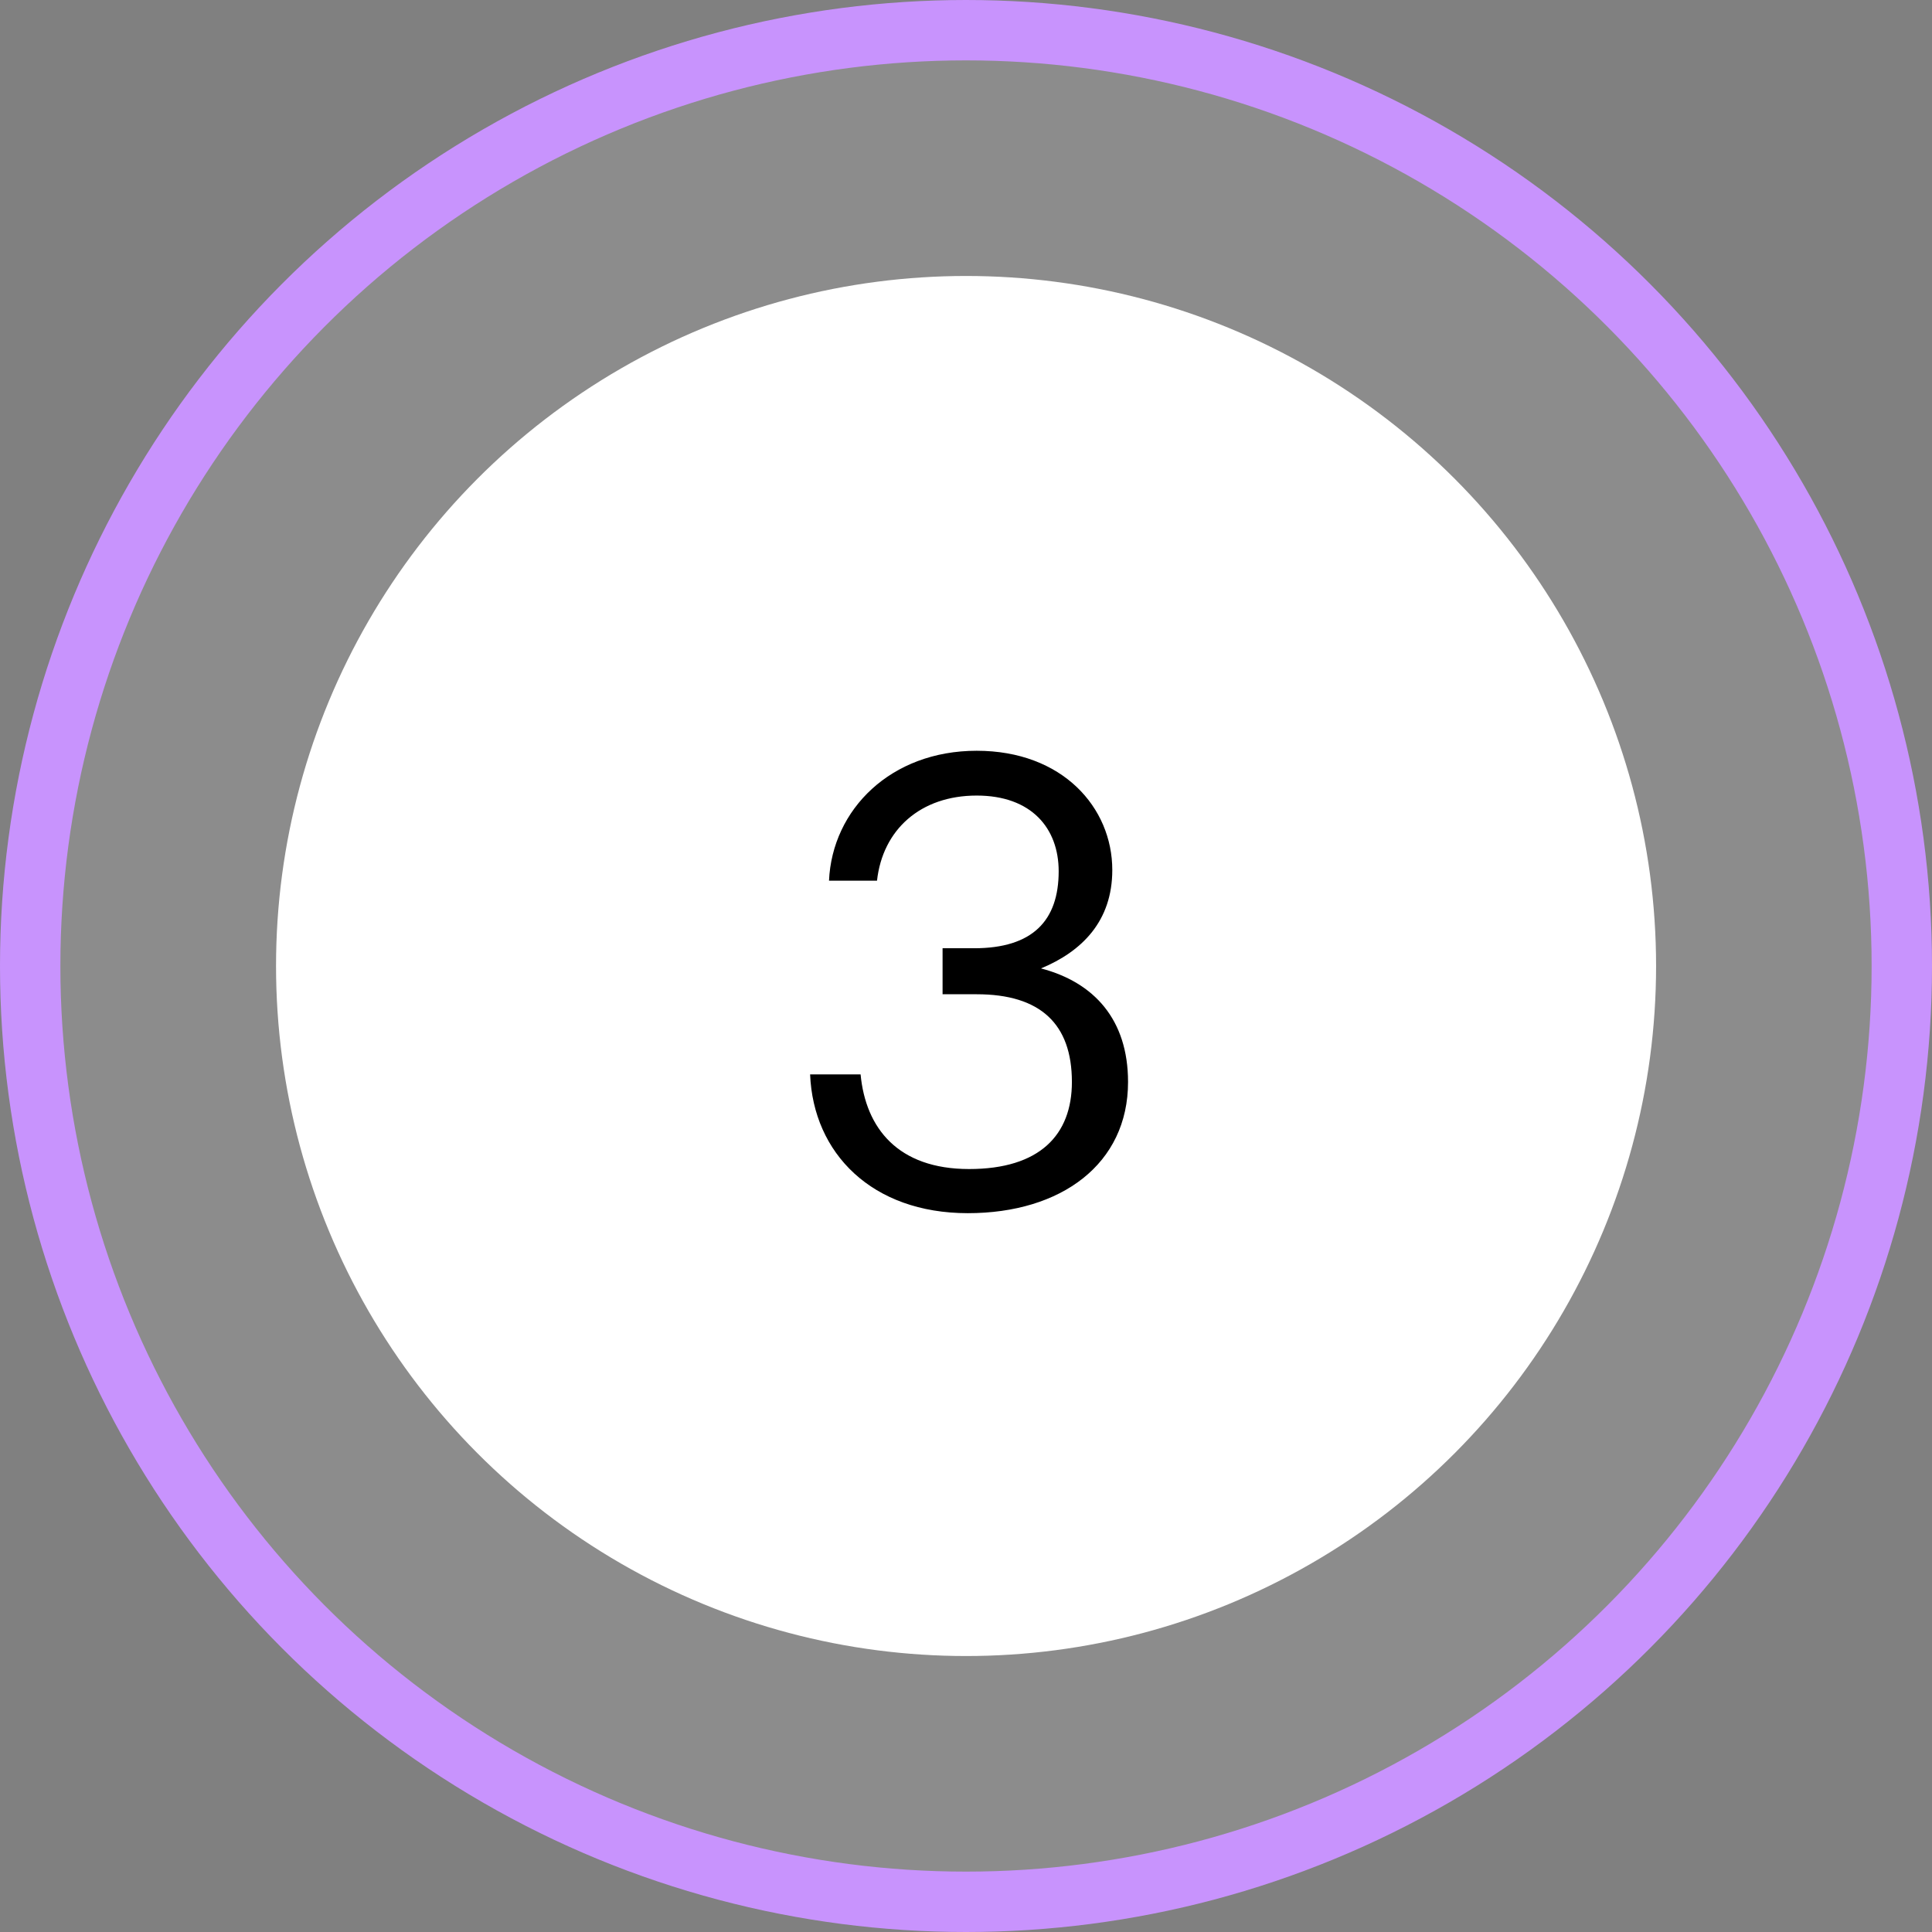 <svg width="32" height="32" viewBox="0 0 32 32" fill="none" xmlns="http://www.w3.org/2000/svg">
<rect x="0" y="0" width="32" height="32" fill="#808080" stroke="none"/>
<circle cx="16" cy="16" r="15.5" fill="white" fill-opacity="0.1" stroke="#C893FD"/>
<circle cx="16.001" cy="16" r="11.429" fill="white"/>
<path d="M16.03 20.094C14.442 20.094 13.47 19.101 13.418 17.795H14.254C14.338 18.683 14.87 19.363 16.051 19.363C17.221 19.363 17.754 18.798 17.754 17.921C17.754 16.959 17.232 16.468 16.177 16.468H15.612V15.706H16.135C17.106 15.706 17.535 15.246 17.535 14.431C17.535 13.72 17.086 13.177 16.177 13.177C15.246 13.177 14.62 13.741 14.526 14.587H13.731C13.784 13.407 14.755 12.435 16.177 12.435C17.598 12.435 18.423 13.375 18.423 14.41C18.423 15.256 17.922 15.758 17.242 16.04C18.12 16.27 18.684 16.886 18.684 17.921C18.684 19.279 17.577 20.094 16.03 20.094Z" fill="black"/>
</svg>
